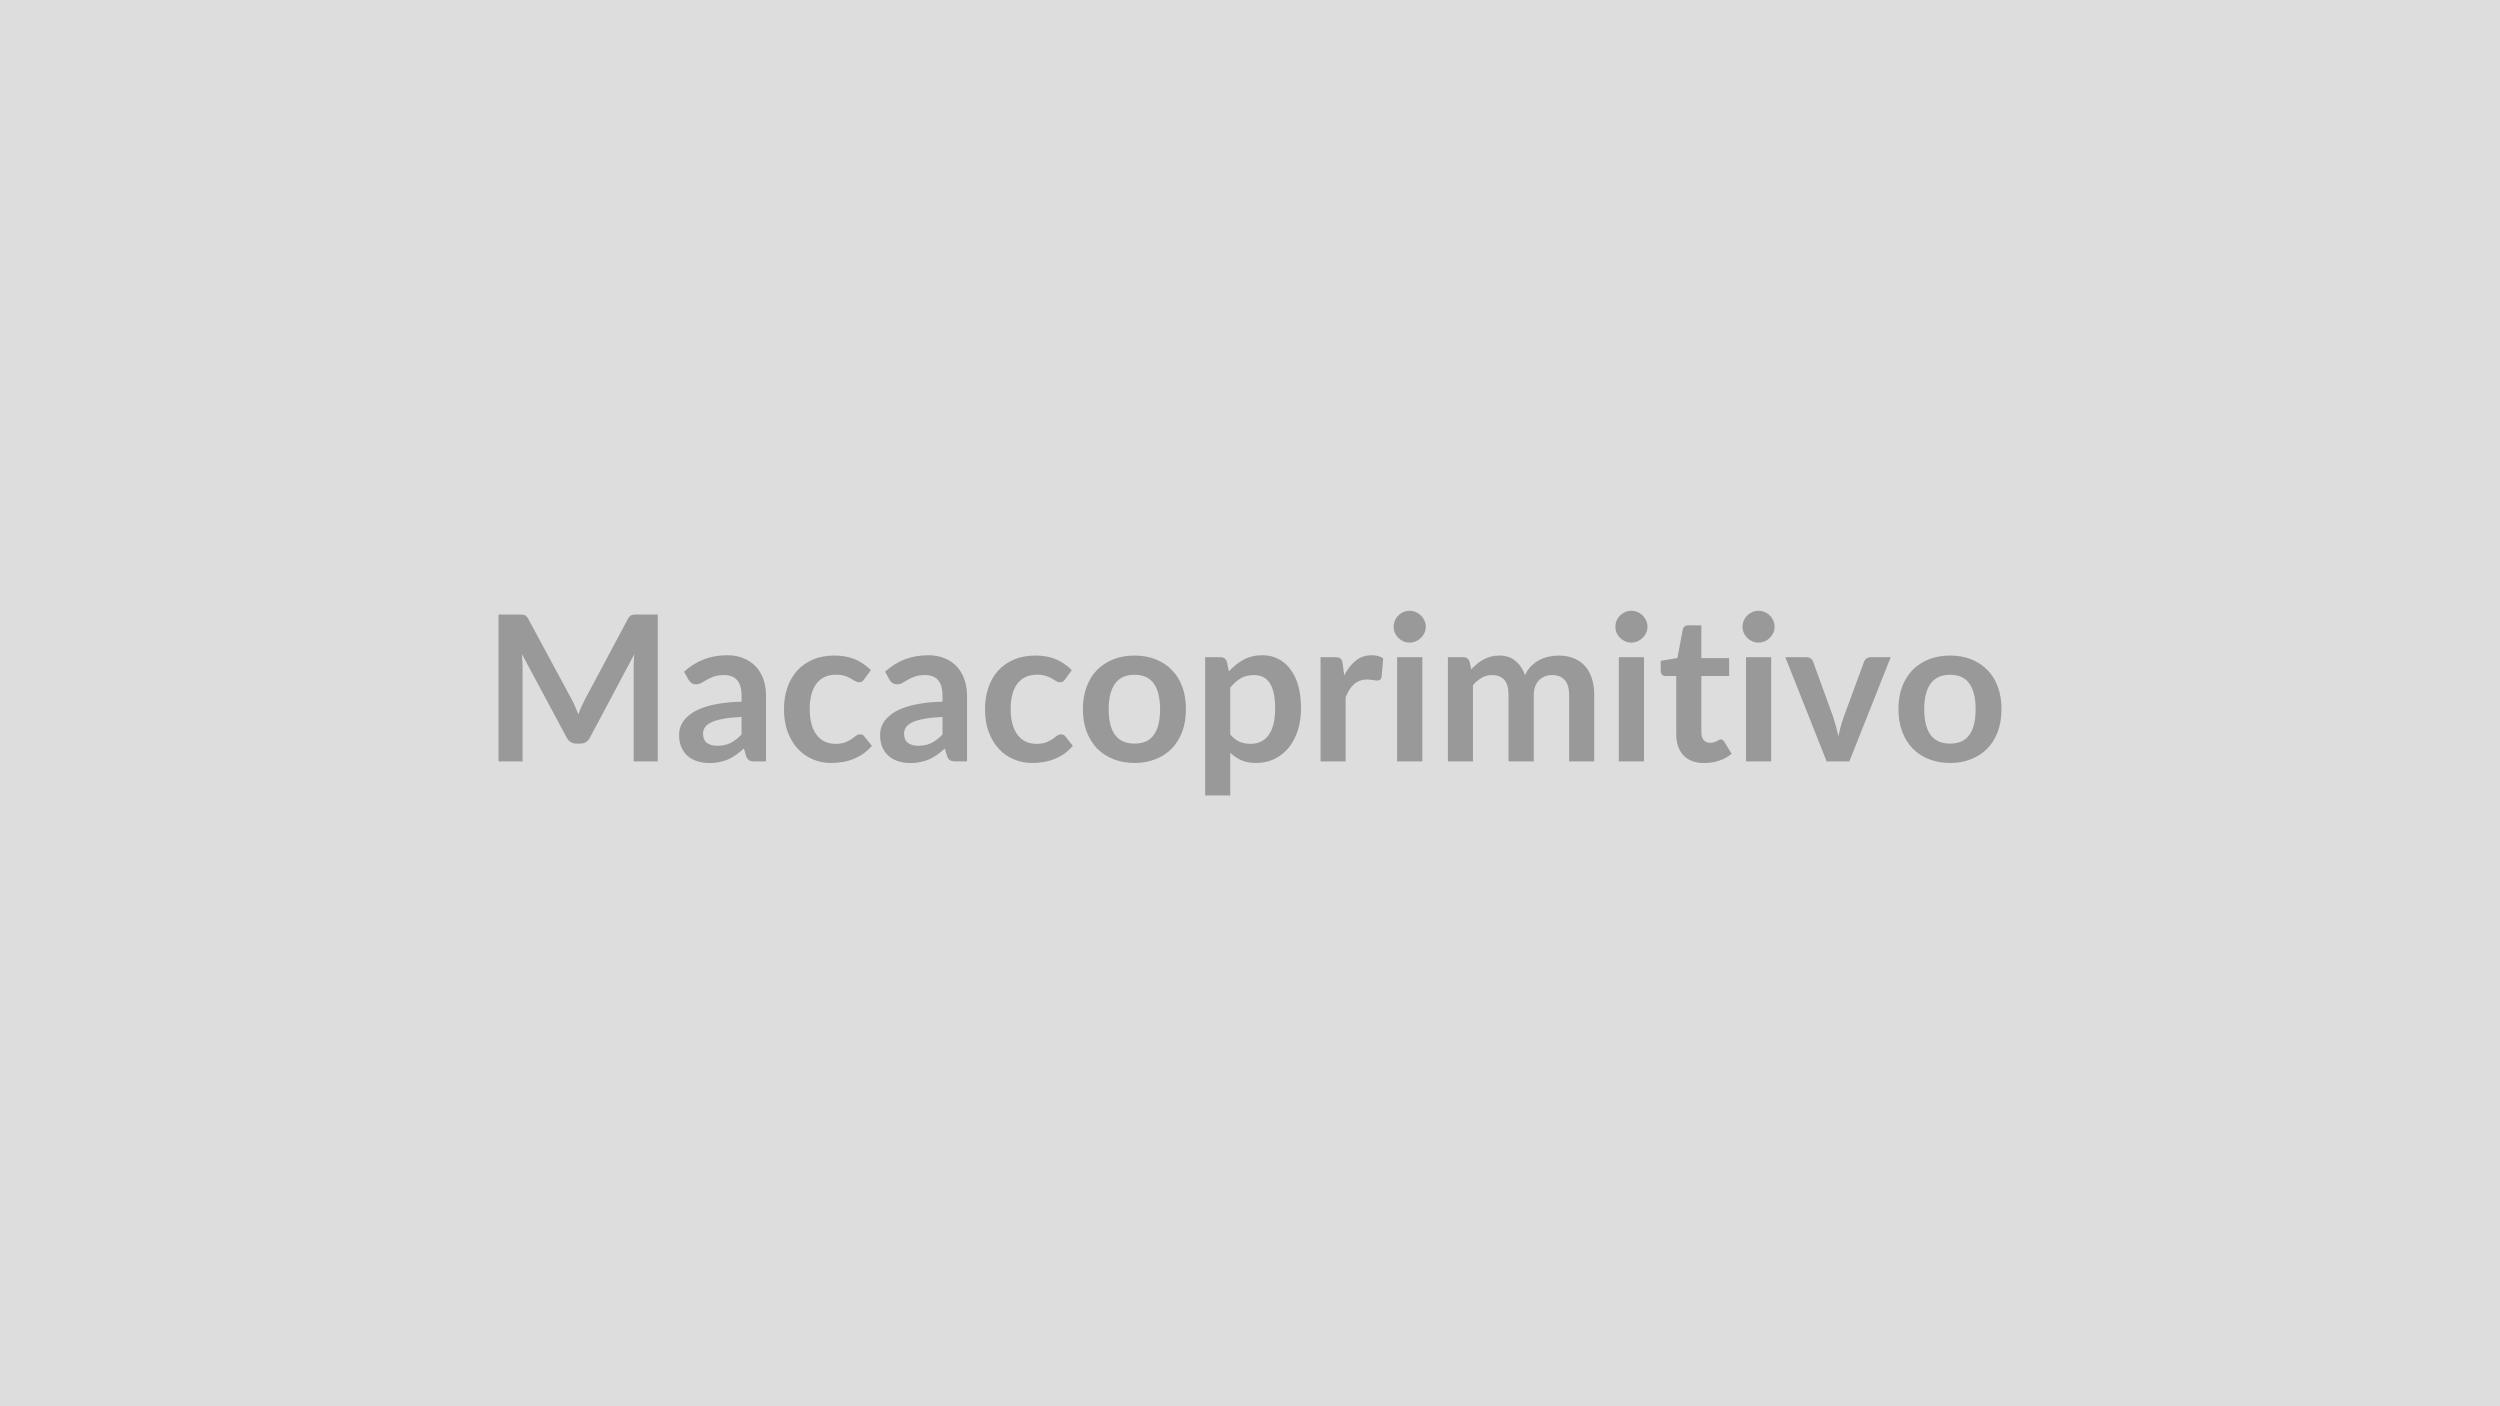 <svg xmlns="http://www.w3.org/2000/svg" width="320" height="180" viewBox="0 0 320 180"><rect width="100%" height="100%" fill="#DDDDDD"/><path fill="#999999" d="M81.55 78.66h2.64v18.8h-3.08V85.32q0-.73.08-1.58l-5.68 10.68q-.41.76-1.24.76h-.49q-.83 0-1.24-.76L66.8 83.71q.04.42.06.84.03.42.03.77v12.14h-3.08v-18.8h2.64q.23 0 .4.01.17.02.3.07.14.05.25.17t.22.31l5.63 10.44q.22.42.4.86.19.44.38.91.18-.48.37-.93.2-.45.42-.87l5.55-10.41q.1-.19.22-.31t.25-.17q.14-.05.31-.07.17-.01.4-.01m13.37 15.35v-2.24q-1.39.06-2.34.24-.95.17-1.52.44-.58.28-.82.64-.25.37-.25.79 0 .85.5 1.21.5.37 1.31.37.98 0 1.71-.36.72-.36 1.41-1.09m-6.79-7-.57-1.03q2.3-2.11 5.54-2.11 1.17 0 2.09.39.92.38 1.56 1.06.64.69.97 1.64.33.94.33 2.08v8.42h-1.46q-.45 0-.7-.14-.25-.13-.39-.55l-.28-.96q-.51.45-.99.8-.48.34-1 .58-.52.23-1.12.35-.59.13-1.3.13-.85 0-1.56-.23-.72-.23-1.24-.68-.52-.46-.8-1.13-.29-.68-.29-1.58 0-.5.17-1t.55-.96q.39-.45 1-.86.61-.4 1.5-.7t2.07-.49q1.19-.19 2.71-.22v-.78q0-1.34-.58-1.99-.57-.64-1.65-.64-.78 0-1.29.18t-.9.41-.71.41-.71.18q-.34 0-.57-.17-.24-.18-.38-.41m23.34-1.24-.85 1.17q-.14.18-.28.29-.14.1-.4.1-.24 0-.48-.15-.23-.15-.56-.33-.32-.19-.77-.34t-1.11-.15q-.85 0-1.48.3-.64.31-1.06.88t-.63 1.39q-.21.81-.21 1.83 0 1.07.23 1.9.22.83.65 1.4t1.04.86 1.38.29 1.24-.19q.48-.19.8-.41.33-.23.57-.42t.54-.19q.39 0 .58.3l.93 1.17q-.54.62-1.16 1.05-.63.42-1.3.67-.66.26-1.37.36-.71.11-1.41.11-1.24 0-2.33-.47-1.09-.46-1.91-1.34-.82-.89-1.3-2.17-.47-1.28-.47-2.92 0-1.46.42-2.72.43-1.25 1.24-2.17.82-.92 2.03-1.44t2.78-.52q1.5 0 2.62.48 1.13.49 2.03 1.38m9.17 8.24v-2.24q-1.39.06-2.34.24-.95.17-1.52.44-.57.28-.82.64-.24.37-.24.79 0 .85.5 1.21.5.37 1.3.37.99 0 1.71-.36t1.41-1.09m-6.78-7-.57-1.03q2.3-2.11 5.53-2.11 1.17 0 2.1.39.92.38 1.56 1.06.63.69.96 1.64.34.94.34 2.08v8.42h-1.46q-.45 0-.7-.14-.25-.13-.39-.55l-.29-.96q-.5.45-.99.8-.48.34-1 .58-.52.23-1.11.35-.59.13-1.3.13-.85 0-1.56-.23-.72-.23-1.24-.68-.52-.46-.81-1.13-.28-.68-.28-1.58 0-.5.17-1t.55-.96q.38-.45.99-.86.62-.4 1.51-.7t2.07-.49 2.7-.22v-.78q0-1.34-.57-1.99-.57-.64-1.65-.64-.78 0-1.29.18-.52.18-.91.41t-.71.41q-.31.18-.7.18-.34 0-.58-.17-.23-.18-.37-.41m23.33-1.24-.84 1.17q-.15.18-.28.29-.14.1-.4.1-.25 0-.48-.15t-.56-.33q-.32-.19-.77-.34t-1.11-.15q-.85 0-1.49.3-.63.31-1.06.88-.42.57-.63 1.39-.2.81-.2 1.83 0 1.07.22 1.9.23.83.66 1.4t1.04.86 1.38.29 1.24-.19.8-.41q.32-.23.56-.42.25-.19.54-.19.39 0 .59.3l.92 1.17q-.53.62-1.15 1.05-.63.42-1.3.67-.67.26-1.38.36-.7.11-1.41.11-1.23 0-2.32-.47-1.1-.46-1.91-1.34-.82-.89-1.3-2.17-.47-1.28-.47-2.92 0-1.46.42-2.72.42-1.25 1.24-2.17t2.03-1.44 2.78-.52q1.5 0 2.62.48 1.13.49 2.02 1.38m8.04-1.86q1.48 0 2.69.48 1.22.49 2.08 1.37.87.88 1.34 2.16.46 1.27.46 2.84 0 1.59-.46 2.86-.47 1.28-1.34 2.18-.86.89-2.08 1.37-1.21.49-2.69.49-1.5 0-2.72-.49-1.22-.48-2.09-1.37-.86-.9-1.34-2.18-.47-1.27-.47-2.86 0-1.57.47-2.84.48-1.28 1.34-2.16.87-.88 2.09-1.37 1.22-.48 2.72-.48m0 11.27q1.66 0 2.46-1.11.8-1.12.8-3.28t-.8-3.29-2.46-1.13q-1.69 0-2.51 1.14-.81 1.14-.81 3.28 0 2.15.81 3.27.82 1.12 2.51 1.12m12.24-7.16V94q.55.66 1.19.94.65.27 1.4.27.73 0 1.31-.27.59-.28 1-.83.41-.56.63-1.41.22-.86.22-2.01 0-1.17-.19-1.99-.19-.81-.54-1.32-.35-.5-.85-.74-.5-.23-1.14-.23-1 0-1.7.42t-1.33 1.19m-.43-3.31.26 1.23q.82-.92 1.86-1.49 1.04-.58 2.45-.58 1.09 0 1.99.46.91.45 1.56 1.32.66.86 1.02 2.13.35 1.27.35 2.91 0 1.49-.4 2.77-.4 1.27-1.15 2.21-.75.93-1.81 1.46t-2.37.53q-1.12 0-1.91-.35-.79-.34-1.42-.96v5.47h-3.21v-17.7h1.96q.63 0 .82.59m14.82.22.2 1.51q.62-1.2 1.48-1.88.86-.69 2.03-.69.92 0 1.48.41l-.21 2.4q-.06.24-.19.33-.12.1-.33.1-.19 0-.58-.06-.38-.07-.74-.07-.54 0-.95.16-.42.15-.75.45-.33.29-.58.7-.26.42-.48.95v8.22h-3.21V84.12h1.88q.5 0 .69.18.2.17.26.63m6.97-.81h3.23v13.34h-3.23zm3.67-3.89q0 .42-.17.78-.17.37-.45.64t-.66.44q-.37.16-.8.16-.42 0-.79-.16-.37-.17-.64-.44-.28-.27-.44-.64-.16-.36-.16-.78t.16-.8.44-.65q.27-.27.64-.44.37-.16.79-.16.43 0 .8.16.38.17.66.44t.45.65.17.8m6.04 17.23h-3.21V84.12h1.96q.63 0 .82.59l.21.98q.35-.39.74-.71.38-.33.82-.56.43-.23.93-.37t1.1-.14q1.26 0 2.07.69.82.68 1.22 1.81.31-.66.78-1.14.47-.47 1.03-.77.55-.3 1.19-.44.63-.15 1.26-.15 1.11 0 1.97.34.85.34 1.44.99.58.65.89 1.59.3.93.3 2.14v8.49h-3.21v-8.49q0-1.27-.56-1.92-.55-.64-1.63-.64-.5 0-.92.17t-.74.49q-.32.31-.5.8-.18.48-.18 1.1v8.49h-3.23v-8.49q0-1.34-.54-1.95t-1.58-.61q-.7 0-1.3.34-.61.35-1.13.95zm18.67-13.34h3.22v13.34h-3.22zm3.67-3.89q0 .42-.17.78-.17.37-.45.64t-.66.44q-.37.16-.8.16-.42 0-.79-.16-.37-.17-.64-.44-.28-.27-.44-.64-.16-.36-.16-.78t.16-.8.44-.65q.27-.27.64-.44.37-.16.79-.16.43 0 .8.16.38.17.66.44t.45.65.17.8m7.28 17.44q-1.75 0-2.67-.98-.93-.99-.93-2.71v-7.45h-1.37q-.26 0-.44-.17t-.18-.51v-1.27l2.14-.35.68-3.64q.06-.26.24-.41.19-.14.47-.14h1.67v4.2h3.56v2.29h-3.56v7.22q0 .63.3.98.31.35.84.35.3 0 .5-.07t.35-.15.27-.15.23-.07q.15 0 .24.07t.19.21l.96 1.56q-.7.59-1.61.89t-1.88.3m5.33-13.55h3.22v13.34h-3.22zm3.66-3.89q0 .42-.17.78-.17.37-.44.64-.28.27-.66.44-.38.16-.81.16-.41 0-.78-.16-.37-.17-.65-.44-.27-.27-.43-.64-.17-.36-.17-.78t.17-.8q.16-.38.43-.65.28-.27.65-.44.37-.16.78-.16.43 0 .81.16.38.17.66.44.27.27.44.65t.17.8m12.33 3.89h2.53l-5.29 13.34h-2.91l-5.29-13.34h2.65q.36 0 .6.17t.32.43l2.58 7.12q.2.63.36 1.23.16.59.27 1.19.13-.6.29-1.19.16-.6.38-1.23l2.62-7.12q.09-.26.33-.43.23-.17.56-.17m10.14-.21q1.48 0 2.69.48 1.22.49 2.08 1.37.87.88 1.34 2.16.46 1.27.46 2.84 0 1.59-.46 2.86-.47 1.28-1.34 2.18-.86.89-2.08 1.37-1.21.49-2.69.49-1.5 0-2.72-.49-1.22-.48-2.09-1.37-.86-.9-1.34-2.18-.47-1.27-.47-2.86 0-1.57.47-2.84.48-1.28 1.34-2.16.87-.88 2.09-1.37 1.22-.48 2.72-.48m0 11.27q1.66 0 2.46-1.11.8-1.12.8-3.28t-.8-3.29-2.46-1.13q-1.69 0-2.51 1.14-.81 1.14-.81 3.28 0 2.15.81 3.27.82 1.12 2.51 1.12"/></svg>